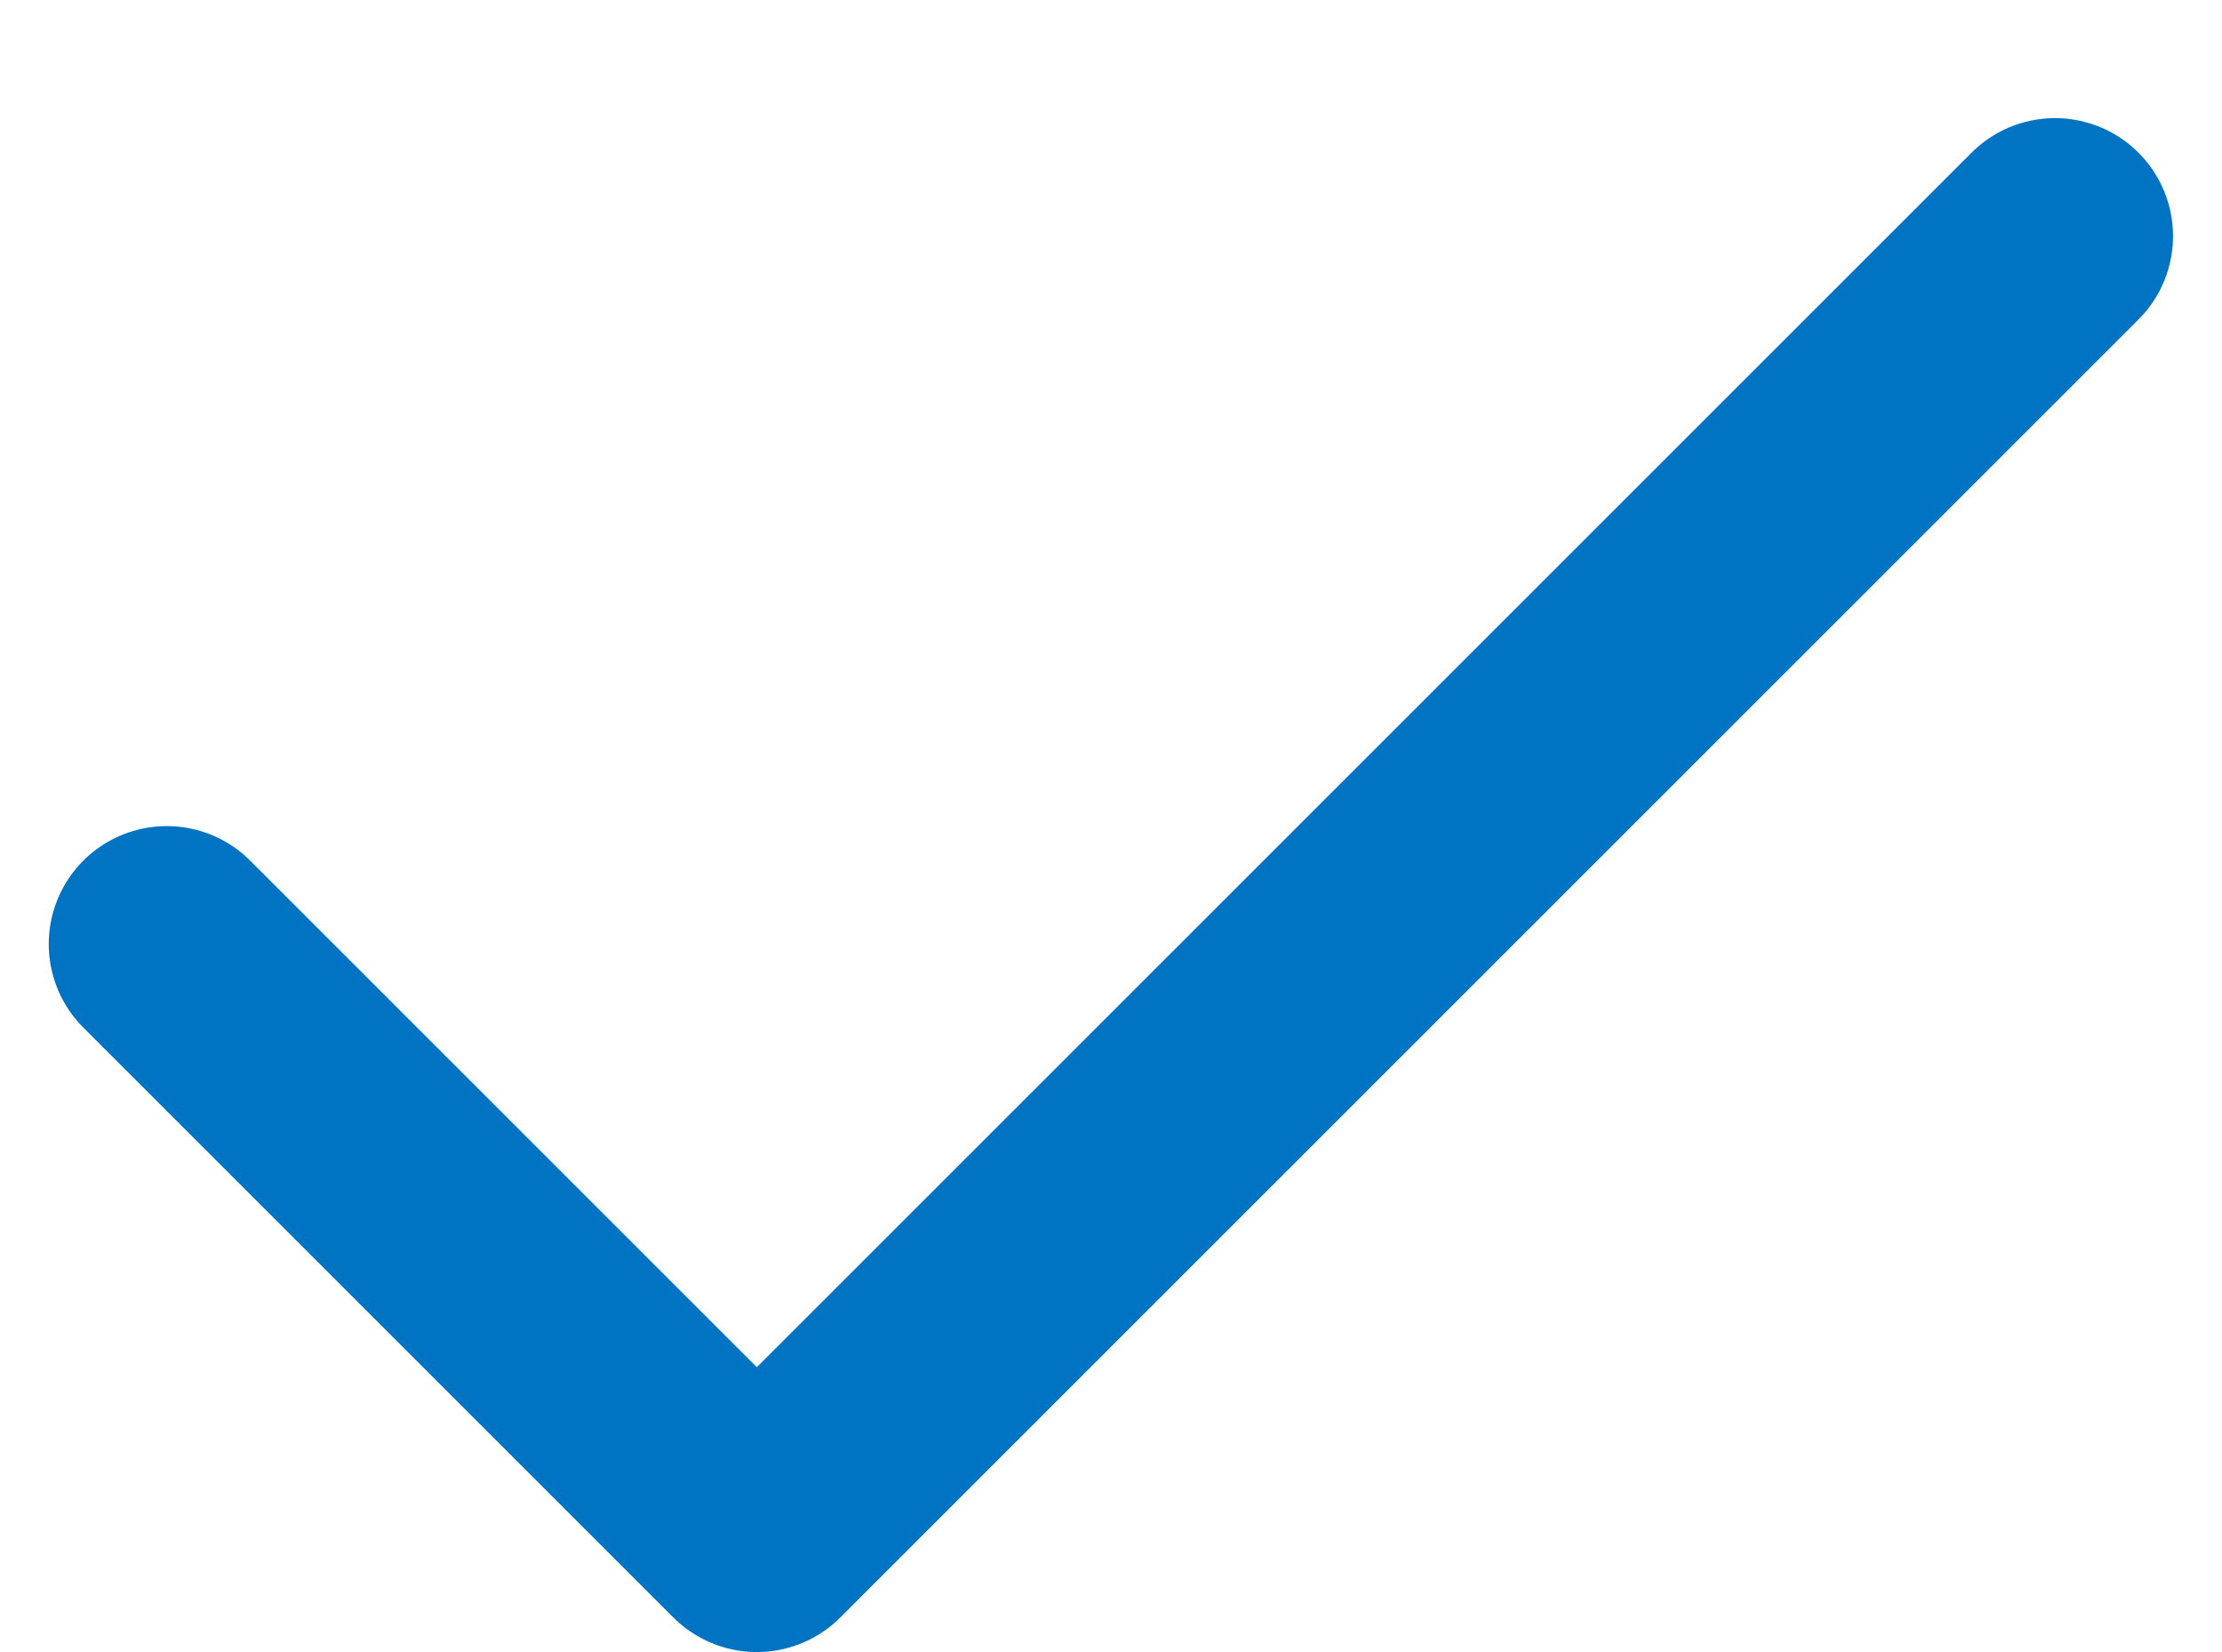 <svg xmlns="http://www.w3.org/2000/svg" width="18.828" height="14.001" viewBox="0 0 18.828 14.001">
  <g id="グループ_2565" data-name="グループ 2565" transform="translate(-594.586 -1019)">
    <path id="パス_137" data-name="パス 137" d="M17.5,1.921l-11,11-5-5" transform="translate(594.499 1019.08)" fill="none" stroke="#0074c2" stroke-linecap="round" stroke-linejoin="round" stroke-width="2"/>
    <rect id="長方形_5521" data-name="長方形 5521" width="18" height="14" transform="translate(595 1019)" fill="rgba(255,255,255,0)"/>
  </g>
</svg>
